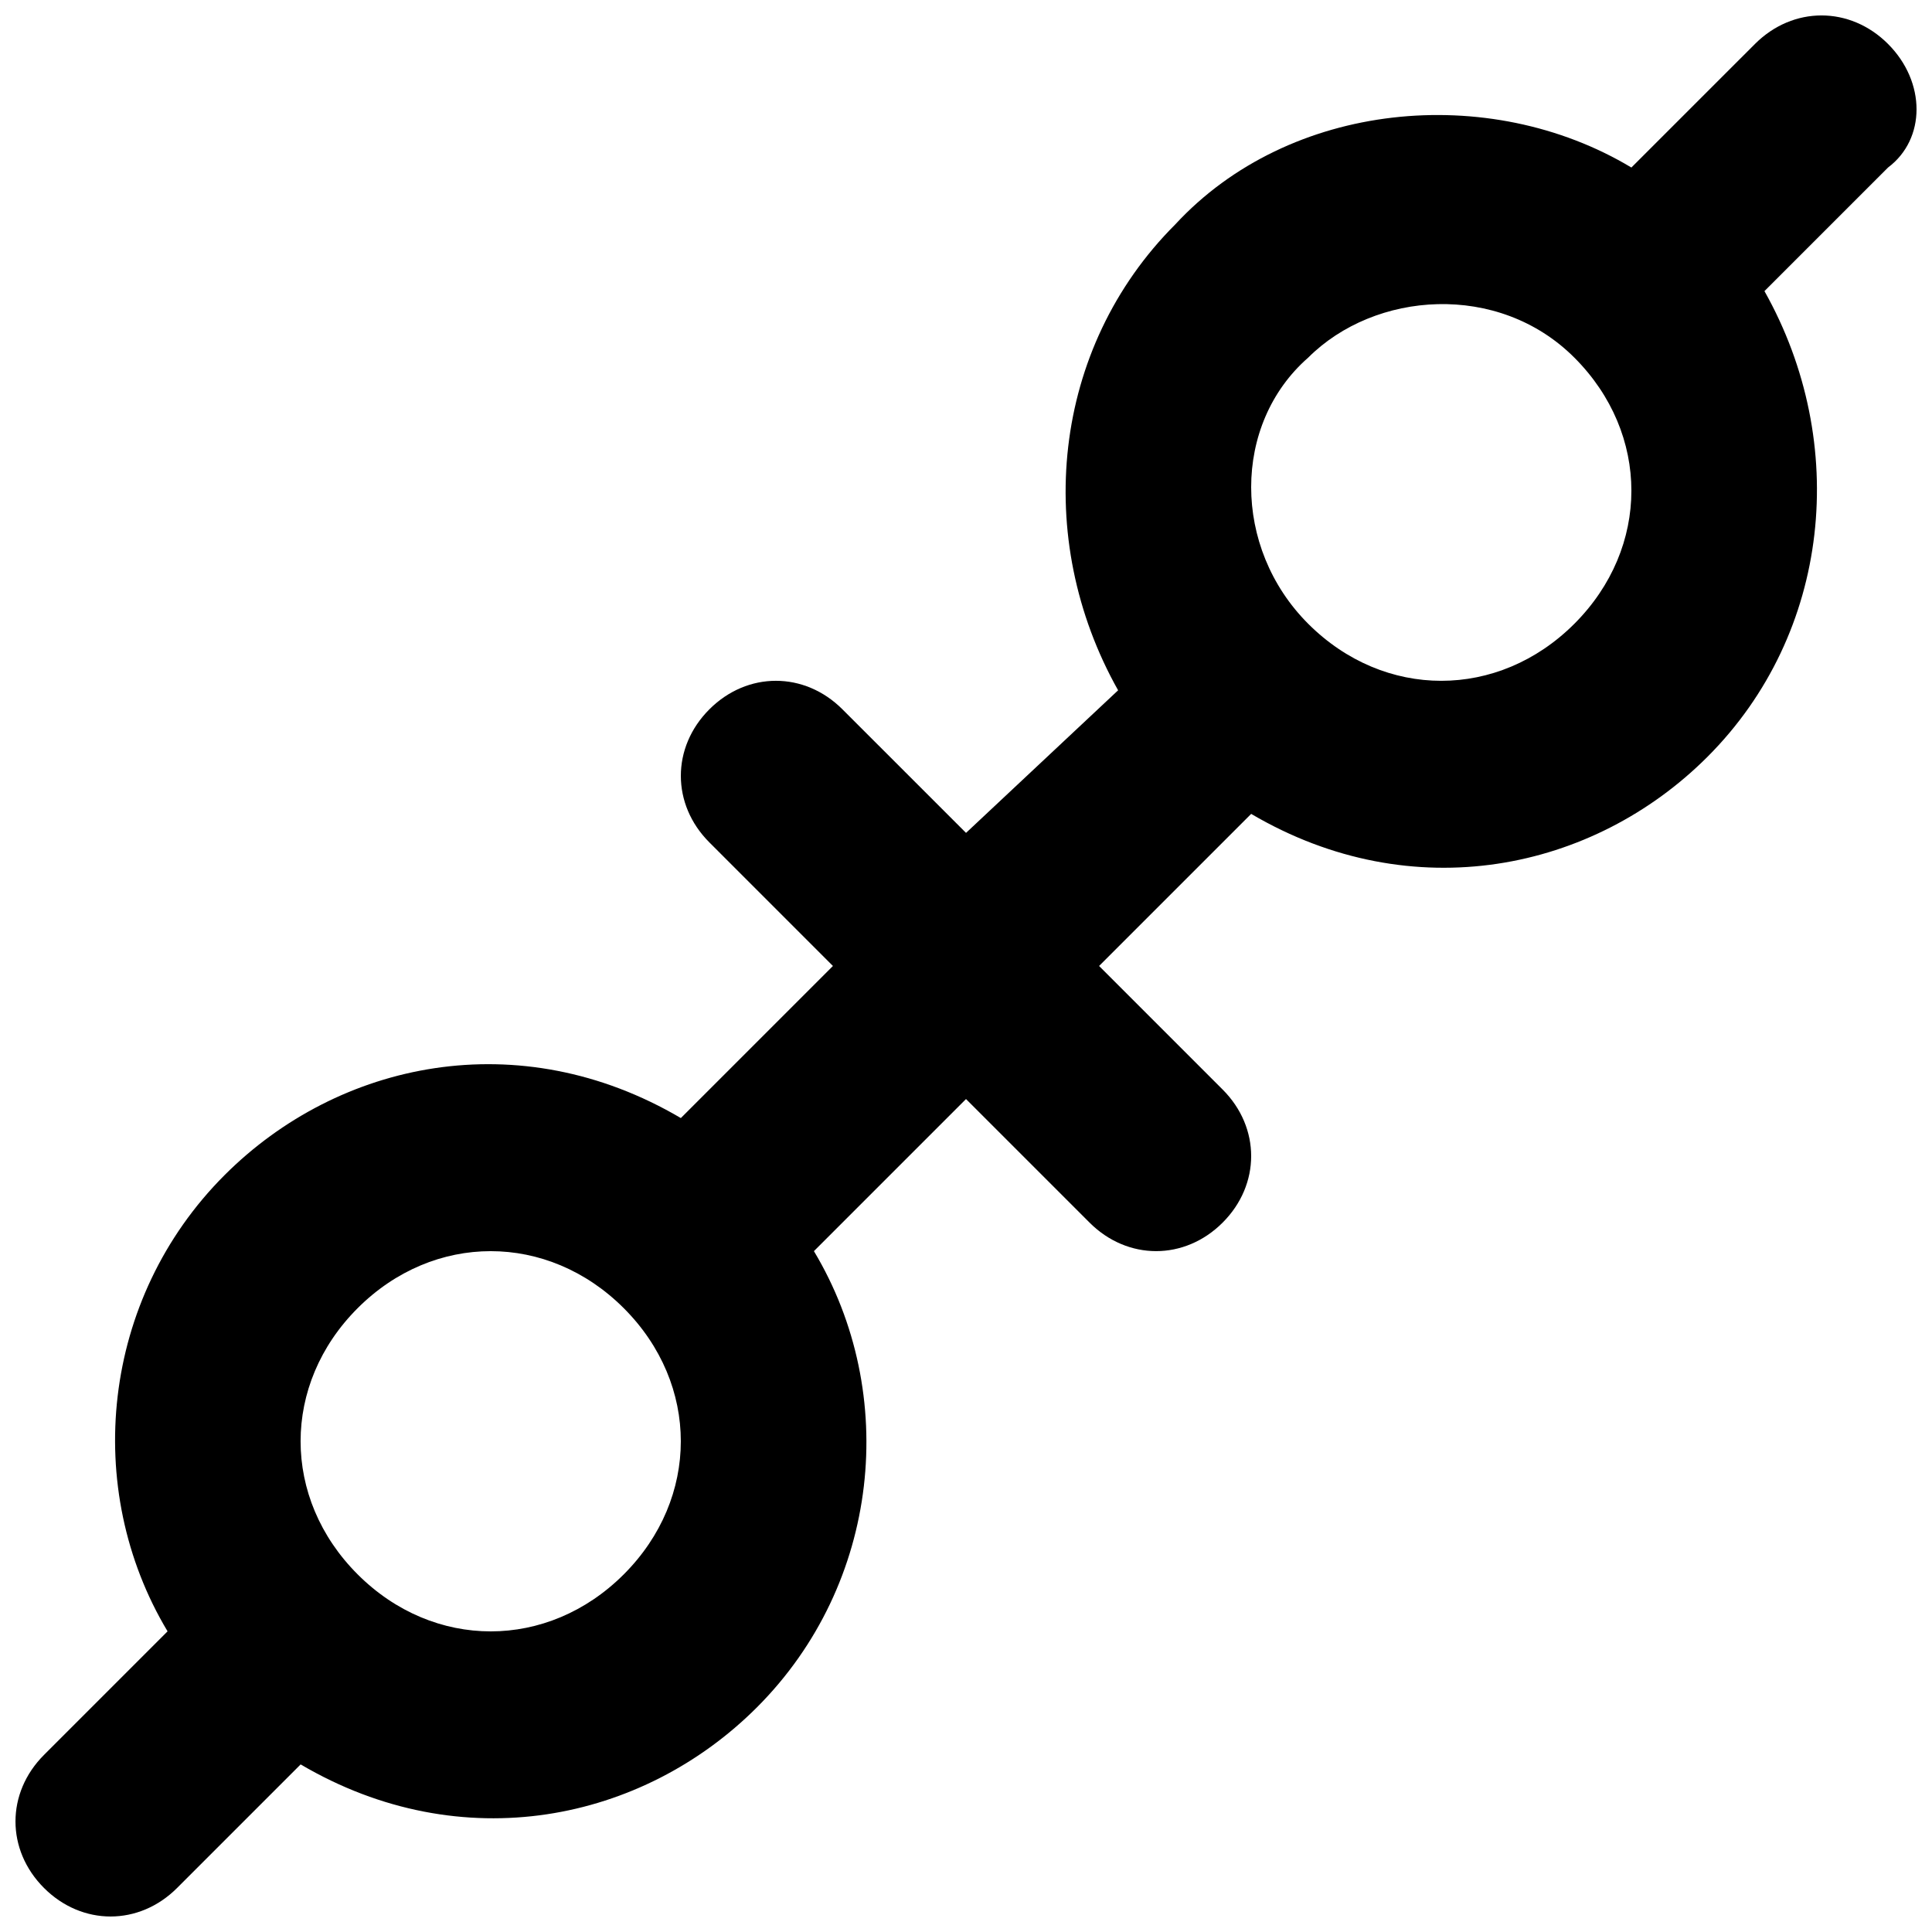 <?xml version="1.0" encoding="UTF-8"?>
<!-- Uploaded to: SVG Repo, www.svgrepo.com, Generator: SVG Repo Mixer Tools -->
<svg width="800px" height="800px" version="1.1" viewBox="144 144 512 512" xmlns="http://www.w3.org/2000/svg">
 <defs>
  <clipPath id="a">
   <path d="m148.09 148.09h503.81v503.81h-503.81z"/>
  </clipPath>
 </defs>
 <g clip-path="url(#a)">
  <path d="m644.35 155.65c-10.078-10.078-25.191-10.078-35.266 0l-32.75 32.746c-37.785-22.672-90.688-17.633-120.91 15.113-32.746 32.746-37.785 83.129-15.113 123.43l-40.305 37.785-32.75-32.746c-10.078-10.078-25.191-10.078-35.266 0-10.078 10.078-10.078 25.191 0 35.266l32.746 32.75-40.305 40.305c-42.824-25.191-90.688-15.113-120.91 15.113-32.746 32.746-37.785 83.129-15.113 120.91l-32.746 32.746c-10.078 10.078-10.078 25.191 0 35.266 10.078 10.078 25.191 10.078 35.266 0l32.746-32.746c42.824 25.191 90.688 15.113 120.91-15.113 32.746-32.746 37.785-83.129 15.113-120.91l40.305-40.305 32.746 32.746c10.078 10.078 25.191 10.078 35.266 0 10.078-10.078 10.078-25.191 0-35.266l-32.742-32.746 40.305-40.305c42.824 25.191 90.688 15.113 120.91-15.113 32.746-32.746 37.785-83.129 15.113-123.43l32.746-32.746c10.078-7.562 10.078-22.676 0.004-32.75zm-335.04 405.57c-20.152 20.152-50.383 20.152-70.535 0s-20.152-50.383 0-70.535 50.383-20.152 70.535 0 20.152 50.383 0 70.535zm251.91-251.91c-20.152 20.152-50.383 20.152-70.535 0s-20.152-52.898 0-70.535c17.633-17.633 50.383-20.152 70.535 0 20.152 20.156 20.152 50.383 0 70.535z"/>
 </g>
</svg>